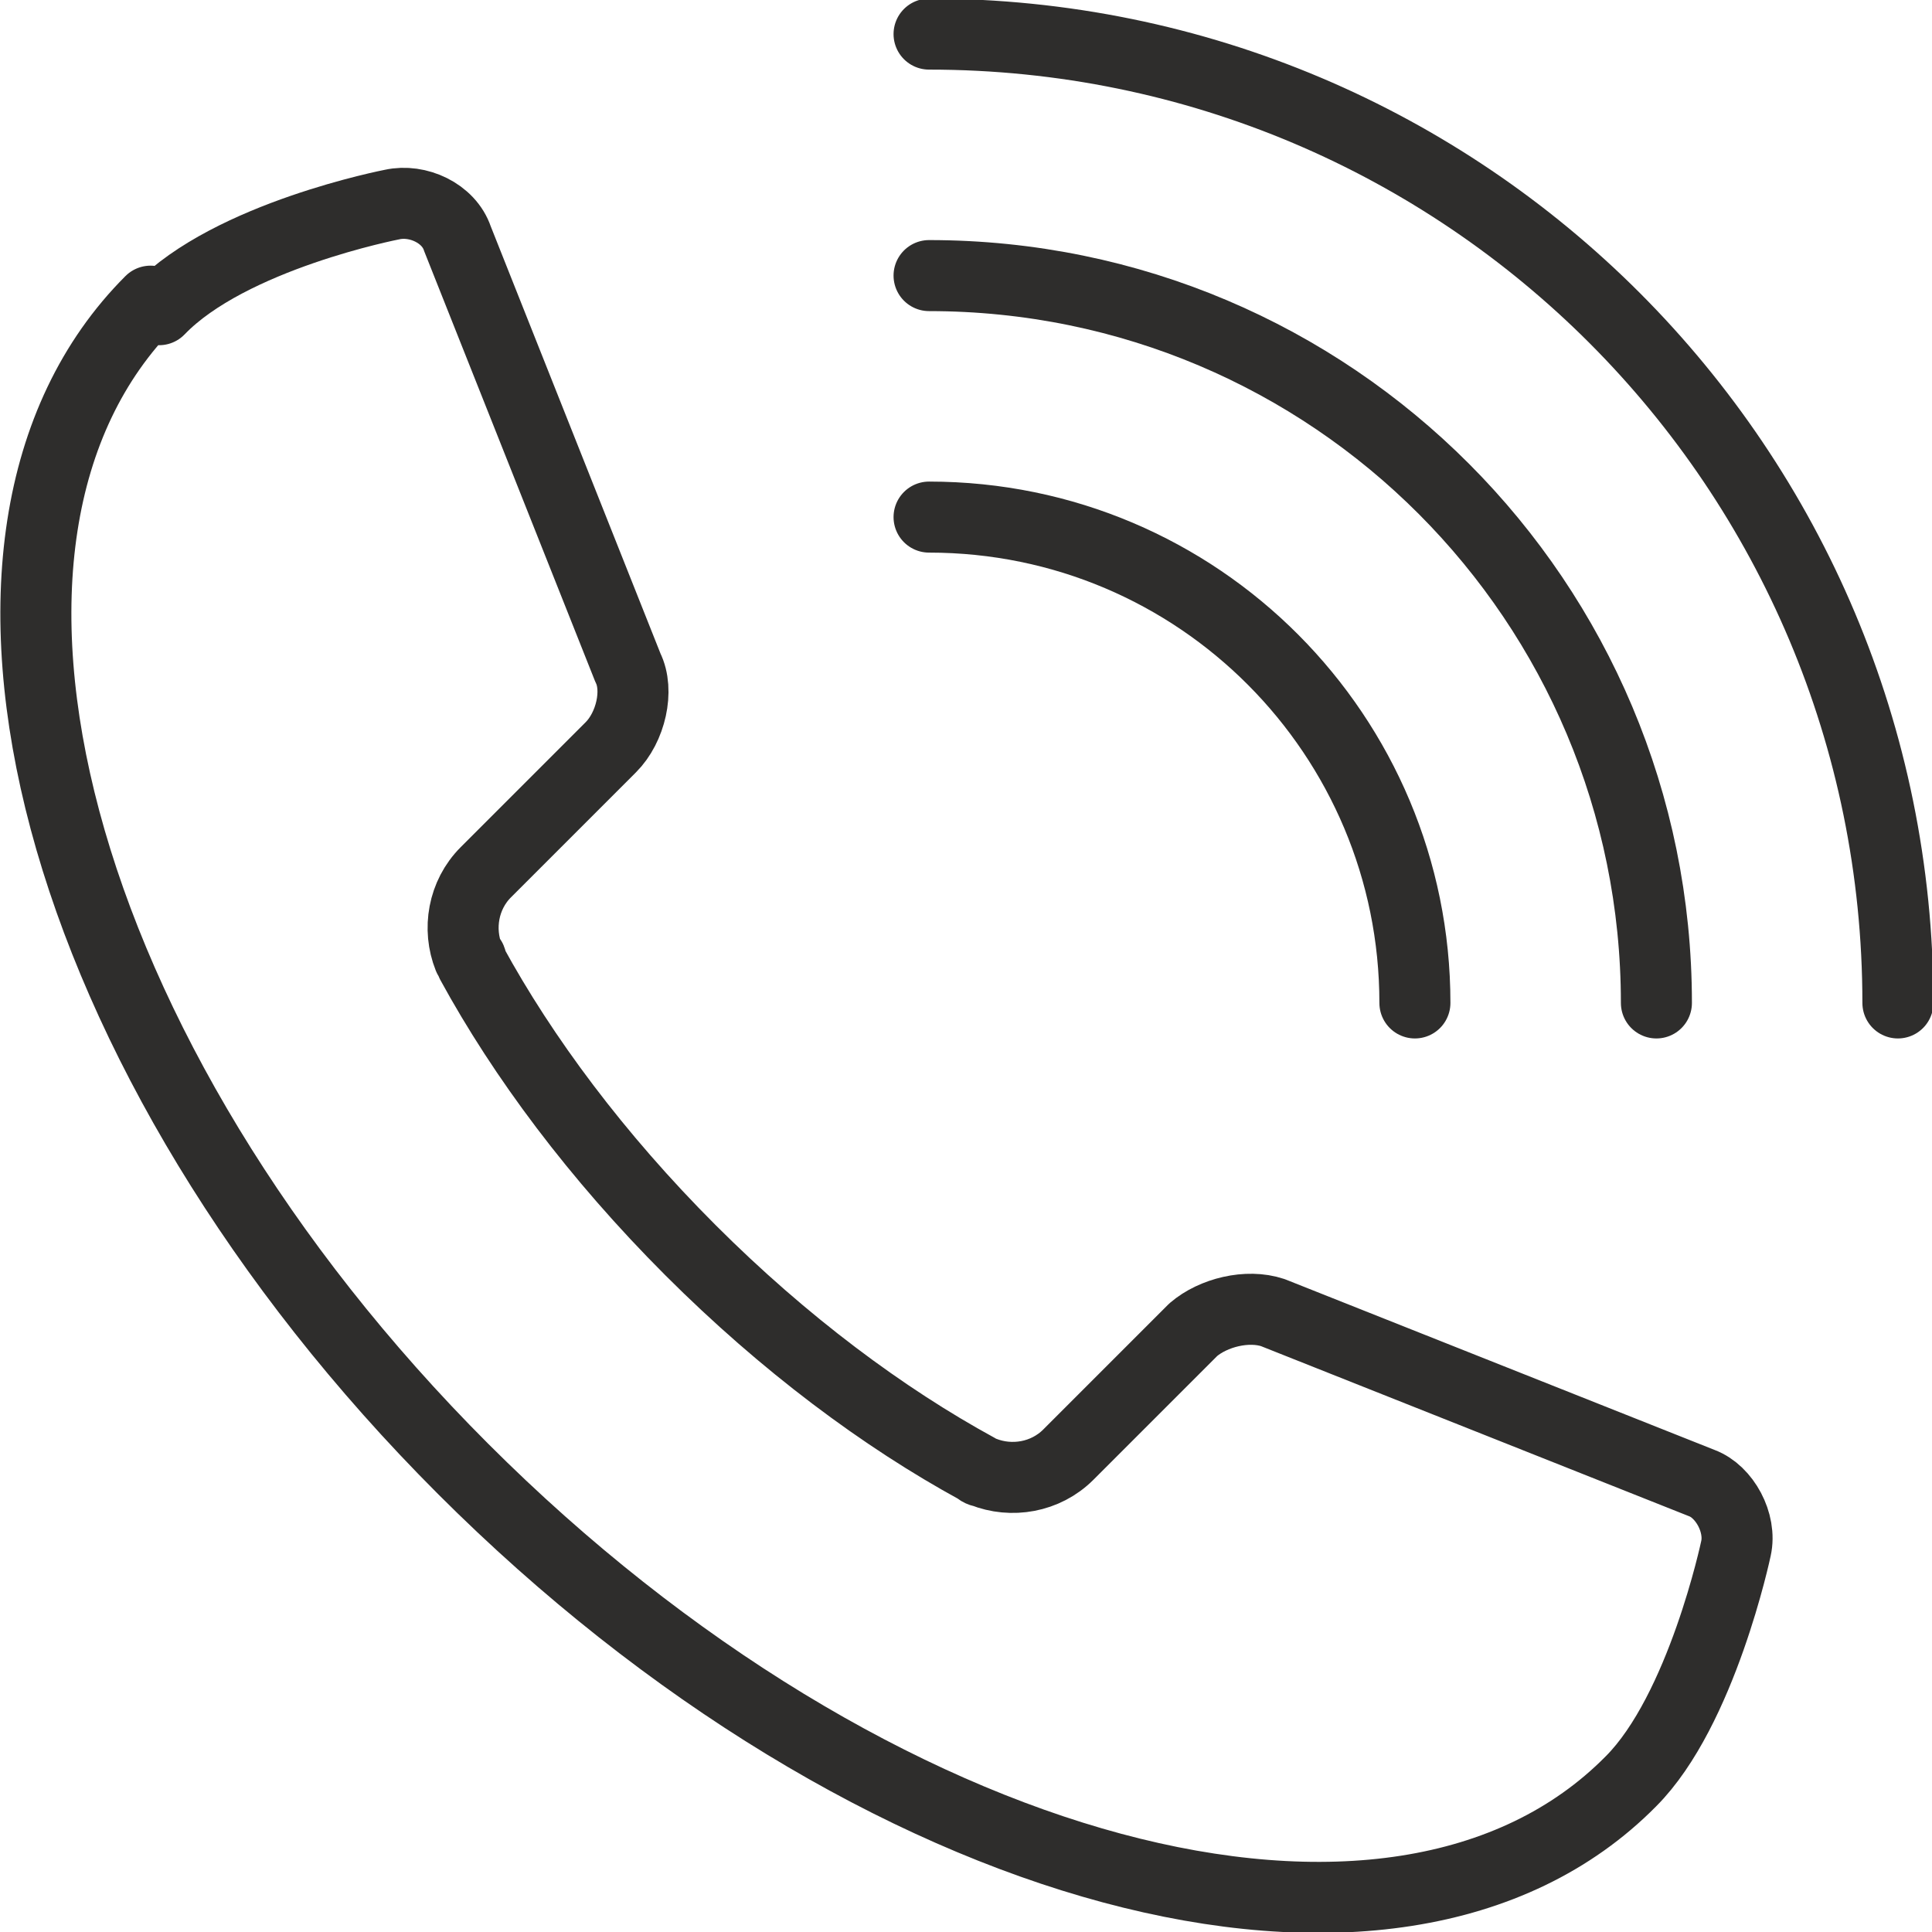 <?xml version="1.0" encoding="UTF-8"?>
<svg xmlns="http://www.w3.org/2000/svg" version="1.1" viewBox="0 0 68 68">
  <defs>
    <style>
      .cls-1 {
        fill: none;
        stroke: #2e2d2c;
        stroke-linecap: round;
        stroke-linejoin: round;
        stroke-width: 2.5px;
      }
    </style>
  </defs>
  <!-- Generator: Adobe Illustrator 28.6.0, SVG Export Plug-In . SVG Version: 1.2.0 Build 709)  -->
  <g>
    <g id="Layer_1">
      <g>
        <g>
          <path class="cls-1" d="M32.7,18.2c9.5,0,17.1,7.7,17.1,17.1"/>
          <path class="cls-1" d="M32.7,9.7c14.2,0,25.6,11.5,25.6,25.6"/>
          <path class="cls-1" d="M32.7,1.2c18.9,0,34.1,15.3,34.1,34.1"/>
        </g>
        <path class="cls-1" d="M5.3,10.6h0c-8.3,8.3-3.4,26.7,11,41.1,14.4,14.4,32.8,19.4,41.1,11,2.5-2.5,3.7-8.2,3.7-8.2.2-.9-.4-2-1.2-2.3l-15.1-6c-.9-.3-2.1,0-2.8.6l-4.4,4.4c-.8.8-2,1-3,.6,0,0-.1,0-.2-.1,0,0,0,0,0,0-3.3-1.8-6.8-4.4-10.1-7.7-3.3-3.3-5.9-6.8-7.7-10.1,0,0,0,0,0,0,0,0,0-.2-.1-.2-.4-1-.2-2.2.6-3l4.4-4.4c.7-.7,1-2,.6-2.8l-6-15.1c-.3-.9-1.4-1.4-2.3-1.2,0,0-5.7,1.1-8.2,3.7Z"/>
      </g>
    </g>
  </g>
</svg>